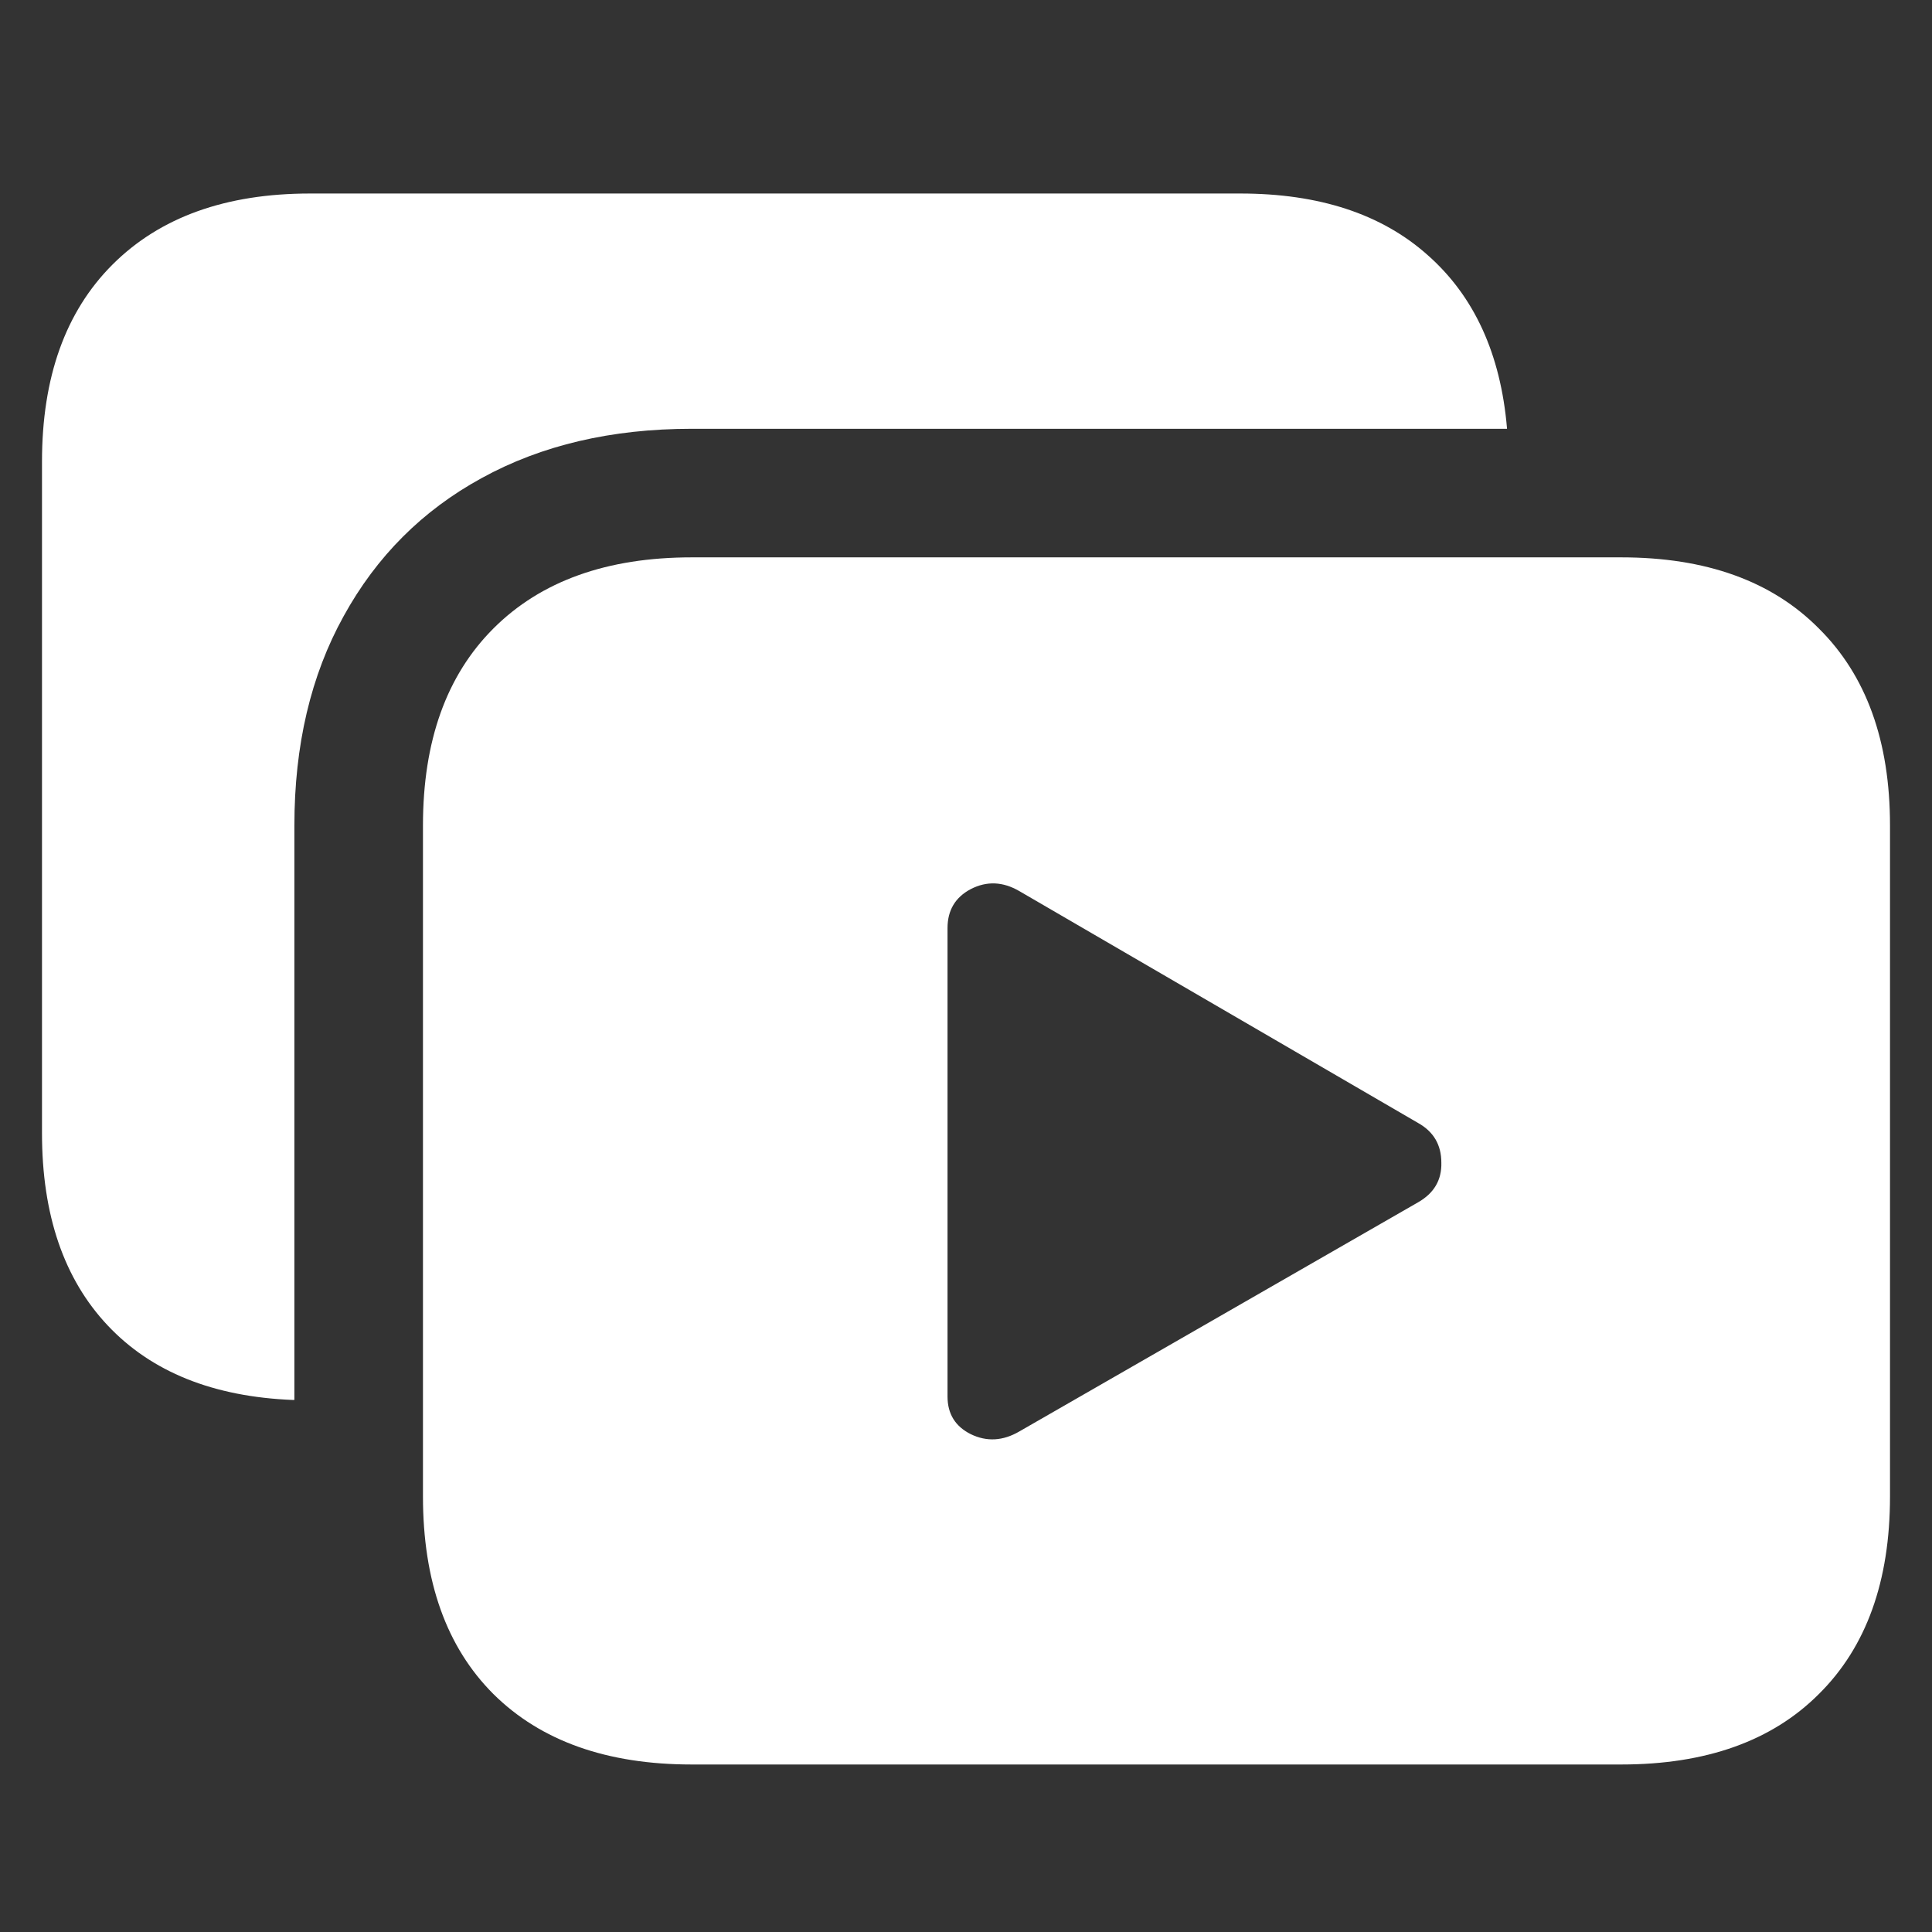 <svg width="80" height="80" viewBox="0 0 80 80" fill="none" xmlns="http://www.w3.org/2000/svg">
<rect x="0" y="0" width="80" height="80" fill="#333333" stroke="none"/>
<g clip-path="url(#clip0_3515_39)">
<path d="M28.644 73.064C25.132 73.064 22.394 72.092 20.431 70.147C18.486 68.203 17.514 65.475 17.514 61.963V34.181C17.514 30.688 18.486 27.969 20.431 26.024C22.394 24.061 25.132 23.079 28.644 23.079H67.131C70.643 23.079 73.371 24.061 75.315 26.024C77.279 27.969 78.261 30.688 78.261 34.181V61.963C78.261 65.475 77.279 68.203 75.315 70.147C73.371 72.092 70.643 73.064 67.131 73.064H28.644ZM28.644 17.755C25.321 17.755 22.422 18.435 19.949 19.794C17.495 21.134 15.588 23.041 14.229 25.515C12.869 27.969 12.19 30.858 12.19 34.181V57.97H12.133C8.829 57.838 6.271 56.809 4.458 54.883C2.646 52.957 1.739 50.304 1.739 46.925V19.114C1.739 15.621 2.712 12.903 4.656 10.958C6.62 8.994 9.348 8.013 12.841 8.013H51.356C54.623 8.013 57.209 8.862 59.116 10.562C61.042 12.261 62.137 14.649 62.401 17.727V17.755H28.644ZM39.235 57.828C39.235 58.546 39.556 59.065 40.198 59.386C40.859 59.707 41.529 59.669 42.209 59.273L58.72 49.785C59.38 49.408 59.702 48.86 59.683 48.143C59.683 47.406 59.362 46.859 58.72 46.5L42.209 36.899C41.529 36.503 40.859 36.475 40.198 36.815C39.556 37.154 39.235 37.692 39.235 38.429V57.828Z" fill="white"/>
</g>
<defs>
<clipPath id="clip0_3515_39">
<rect width="80" height="80" fill="white"/>
</clipPath>
</defs>
</svg>
